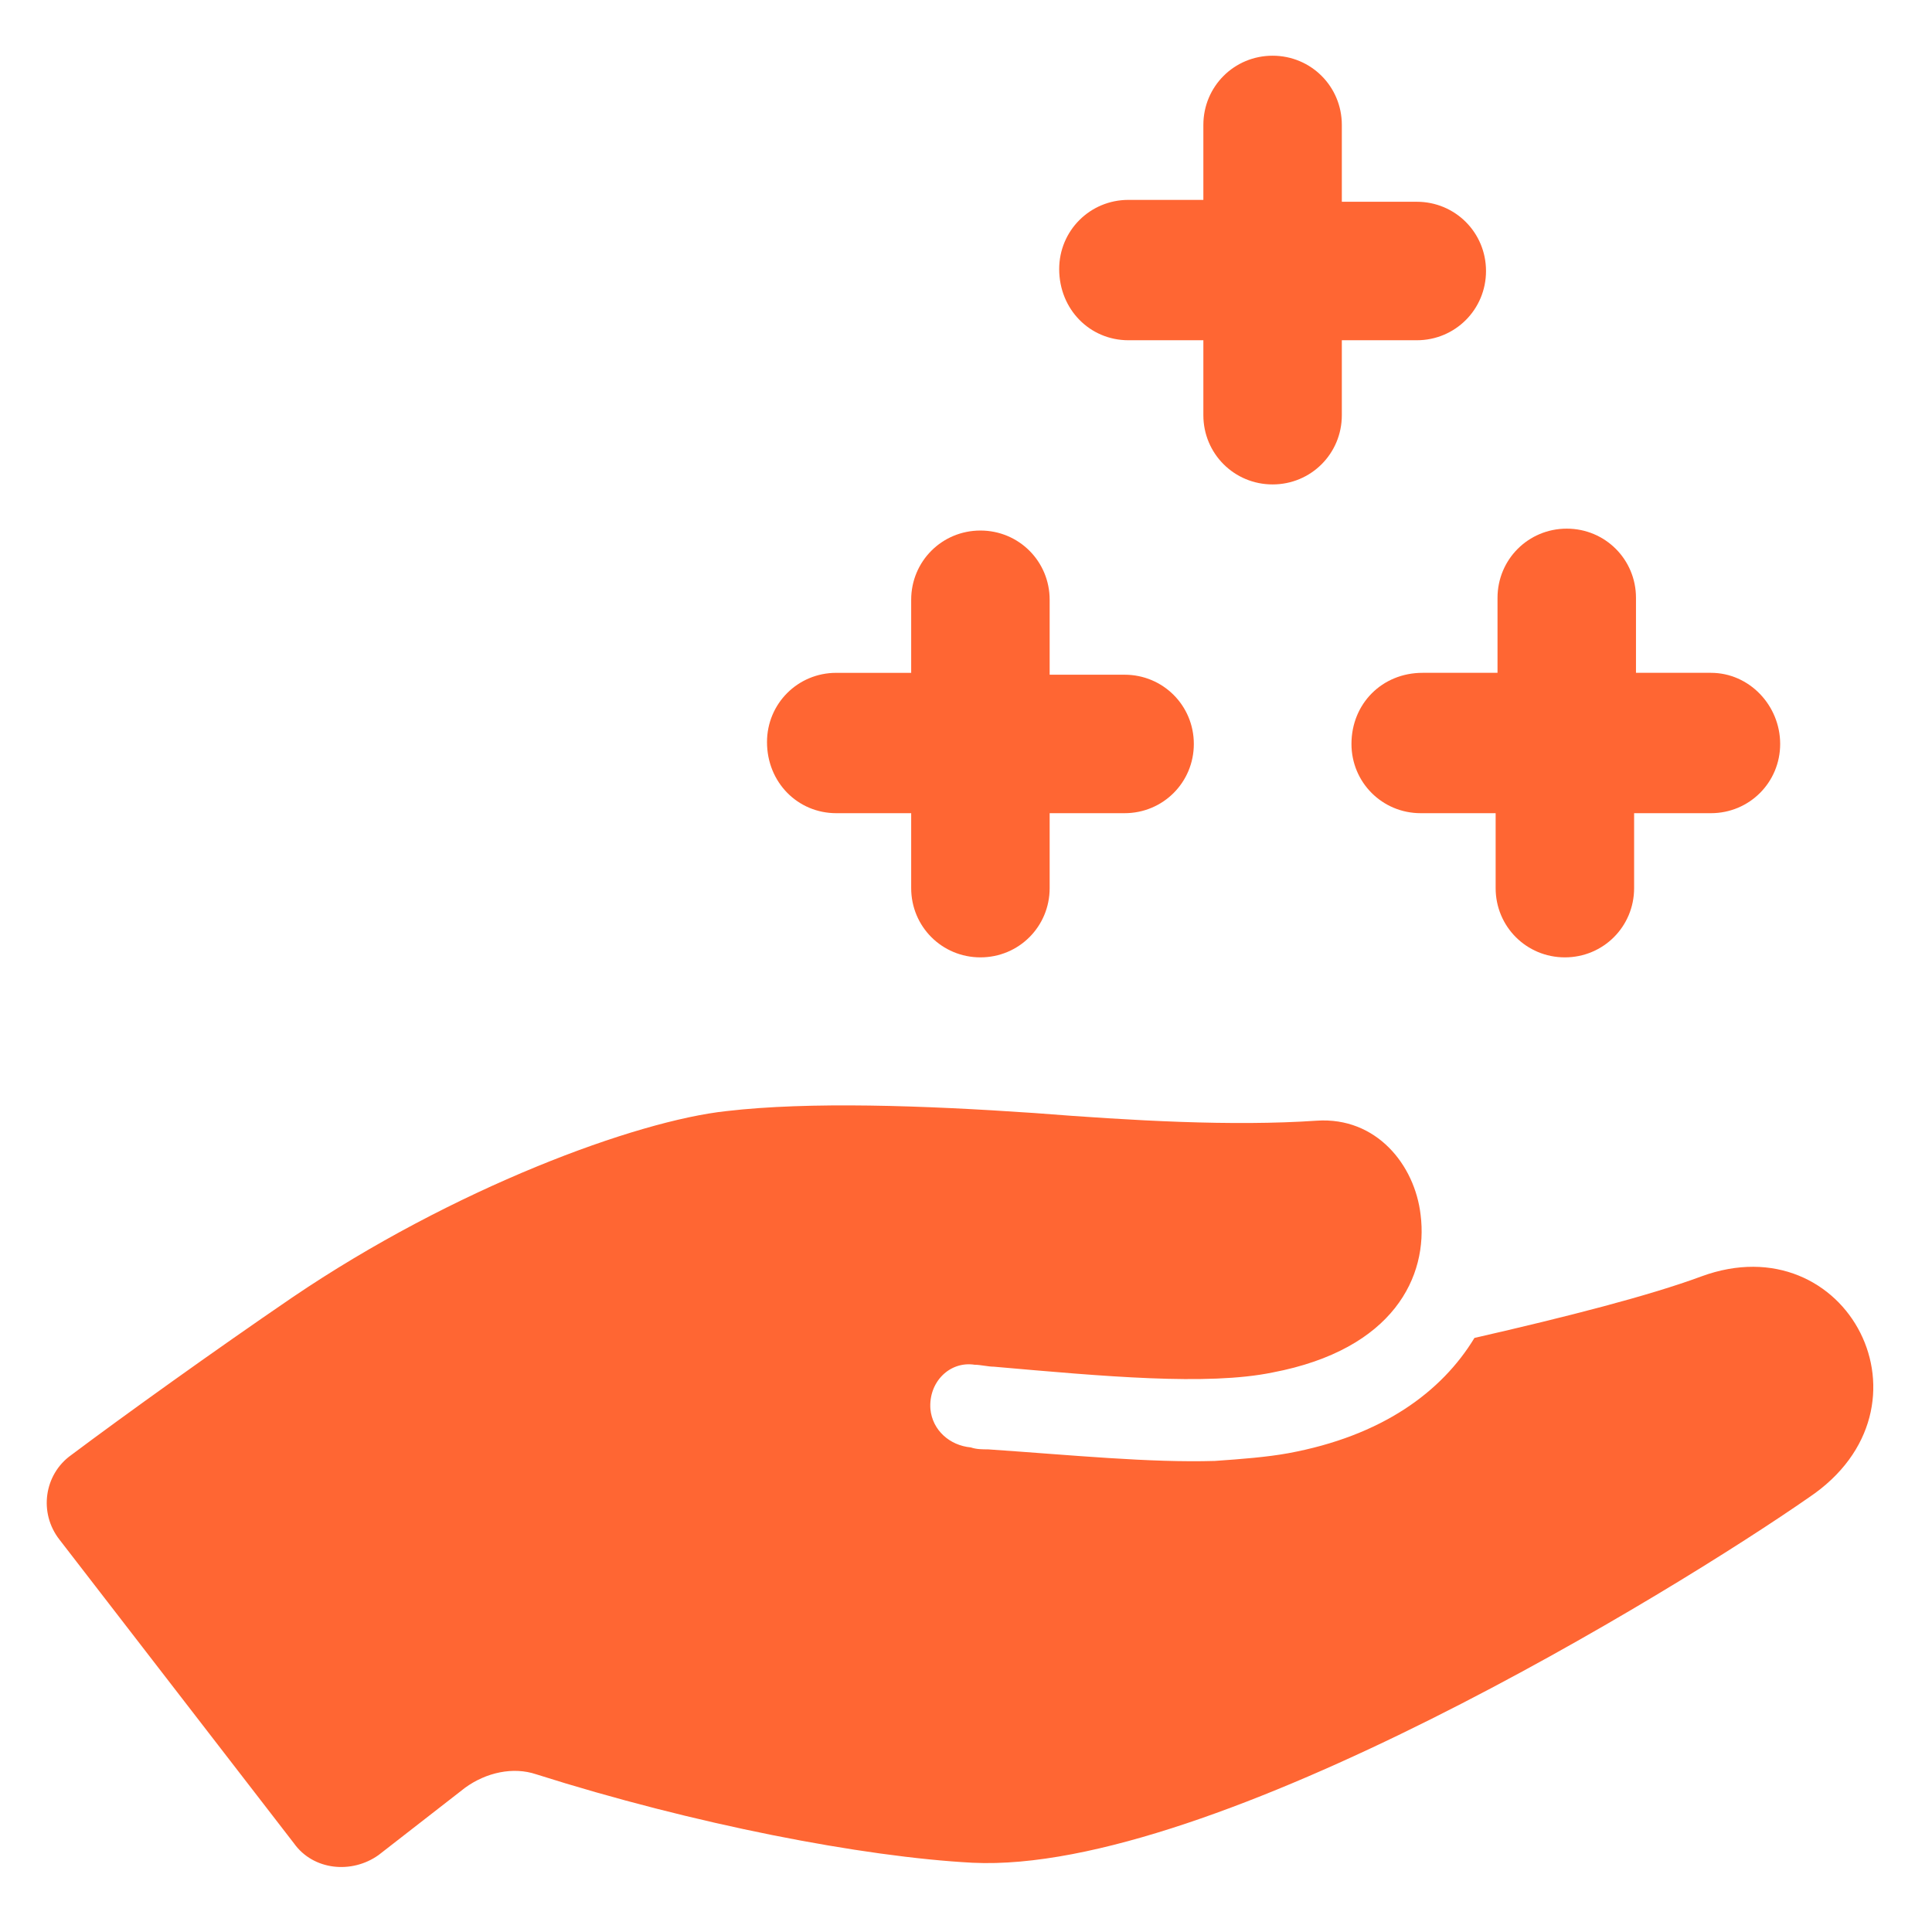 <svg width="134" height="134" viewBox="0 0 134 134" fill="none" xmlns="http://www.w3.org/2000/svg">
<path d="M118 88.531C114.401 89.864 108.667 91.333 102.265 92.796C100 96.531 95.864 99.598 89.333 100.796C87.864 101.062 86.135 101.197 84.265 101.327C79.734 101.463 74.401 100.926 68.531 100.525C68.13 100.525 67.729 100.525 67.333 100.39C65.864 100.254 64.666 99.192 64.531 97.723C64.395 95.859 65.864 94.39 67.598 94.656C67.999 94.656 68.531 94.791 68.932 94.791C76.531 95.457 83.734 96.124 88.265 95.192C96.666 93.593 99.067 88.525 98.531 84.26C98.13 80.791 95.463 77.457 91.333 77.728C85.468 78.129 78.531 77.728 71.734 77.197C64 76.666 56.135 76.395 50.401 77.062C44.135 77.728 31.469 82.395 20.265 89.994C14.796 93.728 8.666 98.129 4.931 100.926C3.067 102.26 2.666 104.926 4.129 106.791L20.395 127.859C21.728 129.723 24.395 129.994 26.259 128.661L32.259 123.994C33.728 122.927 35.593 122.525 37.191 123.062C48.124 126.531 59.858 128.796 67.457 129.197C84.124 130 116.259 110.265 125.457 103.864C134.801 97.599 128.134 84.801 117.998 88.531L118 88.531Z" fill="#FF6633"/>
<path d="M58 56.401H63.198V61.599C63.198 64.266 65.333 66.401 68 66.401C70.667 66.401 72.802 64.266 72.802 61.599V56.401H78C80.667 56.401 82.802 54.266 82.802 51.599C82.802 48.932 80.667 46.797 78 46.797H72.802V41.599C72.802 38.932 70.667 36.797 68 36.797C65.333 36.797 63.198 38.932 63.198 41.599V46.667H58C55.333 46.667 53.198 48.802 53.198 51.469C53.198 54.266 55.333 56.401 58 56.401Z" fill="#FF6633"/>
<path d="M93.735 51.599C93.735 54.265 95.87 56.401 98.537 56.401H103.735V61.599C103.735 64.265 105.87 66.401 108.537 66.401C111.203 66.401 113.339 64.265 113.339 61.599V56.401H118.667C121.334 56.401 123.469 54.265 123.469 51.599C123.469 48.932 121.334 46.666 118.667 46.666H113.469V41.468C113.469 38.802 111.334 36.666 108.667 36.666C106 36.666 103.865 38.802 103.865 41.468V46.666H98.667C95.865 46.666 93.735 48.802 93.735 51.599Z" fill="#FF6633"/>
<path d="M78.265 23.599H83.463V28.796C83.463 31.463 85.599 33.599 88.265 33.599C90.932 33.599 93.067 31.463 93.067 28.796V23.599H98.265C100.932 23.599 103.067 21.463 103.067 18.796C103.067 16.13 100.932 13.994 98.265 13.994H93.067V8.666C93.067 5.999 90.932 3.864 88.265 3.864C85.599 3.864 83.463 5.999 83.463 8.666V13.864H78.265C75.599 13.864 73.463 15.999 73.463 18.666C73.468 21.468 75.599 23.599 78.265 23.599Z" fill="#FF6633"/>
</svg>
